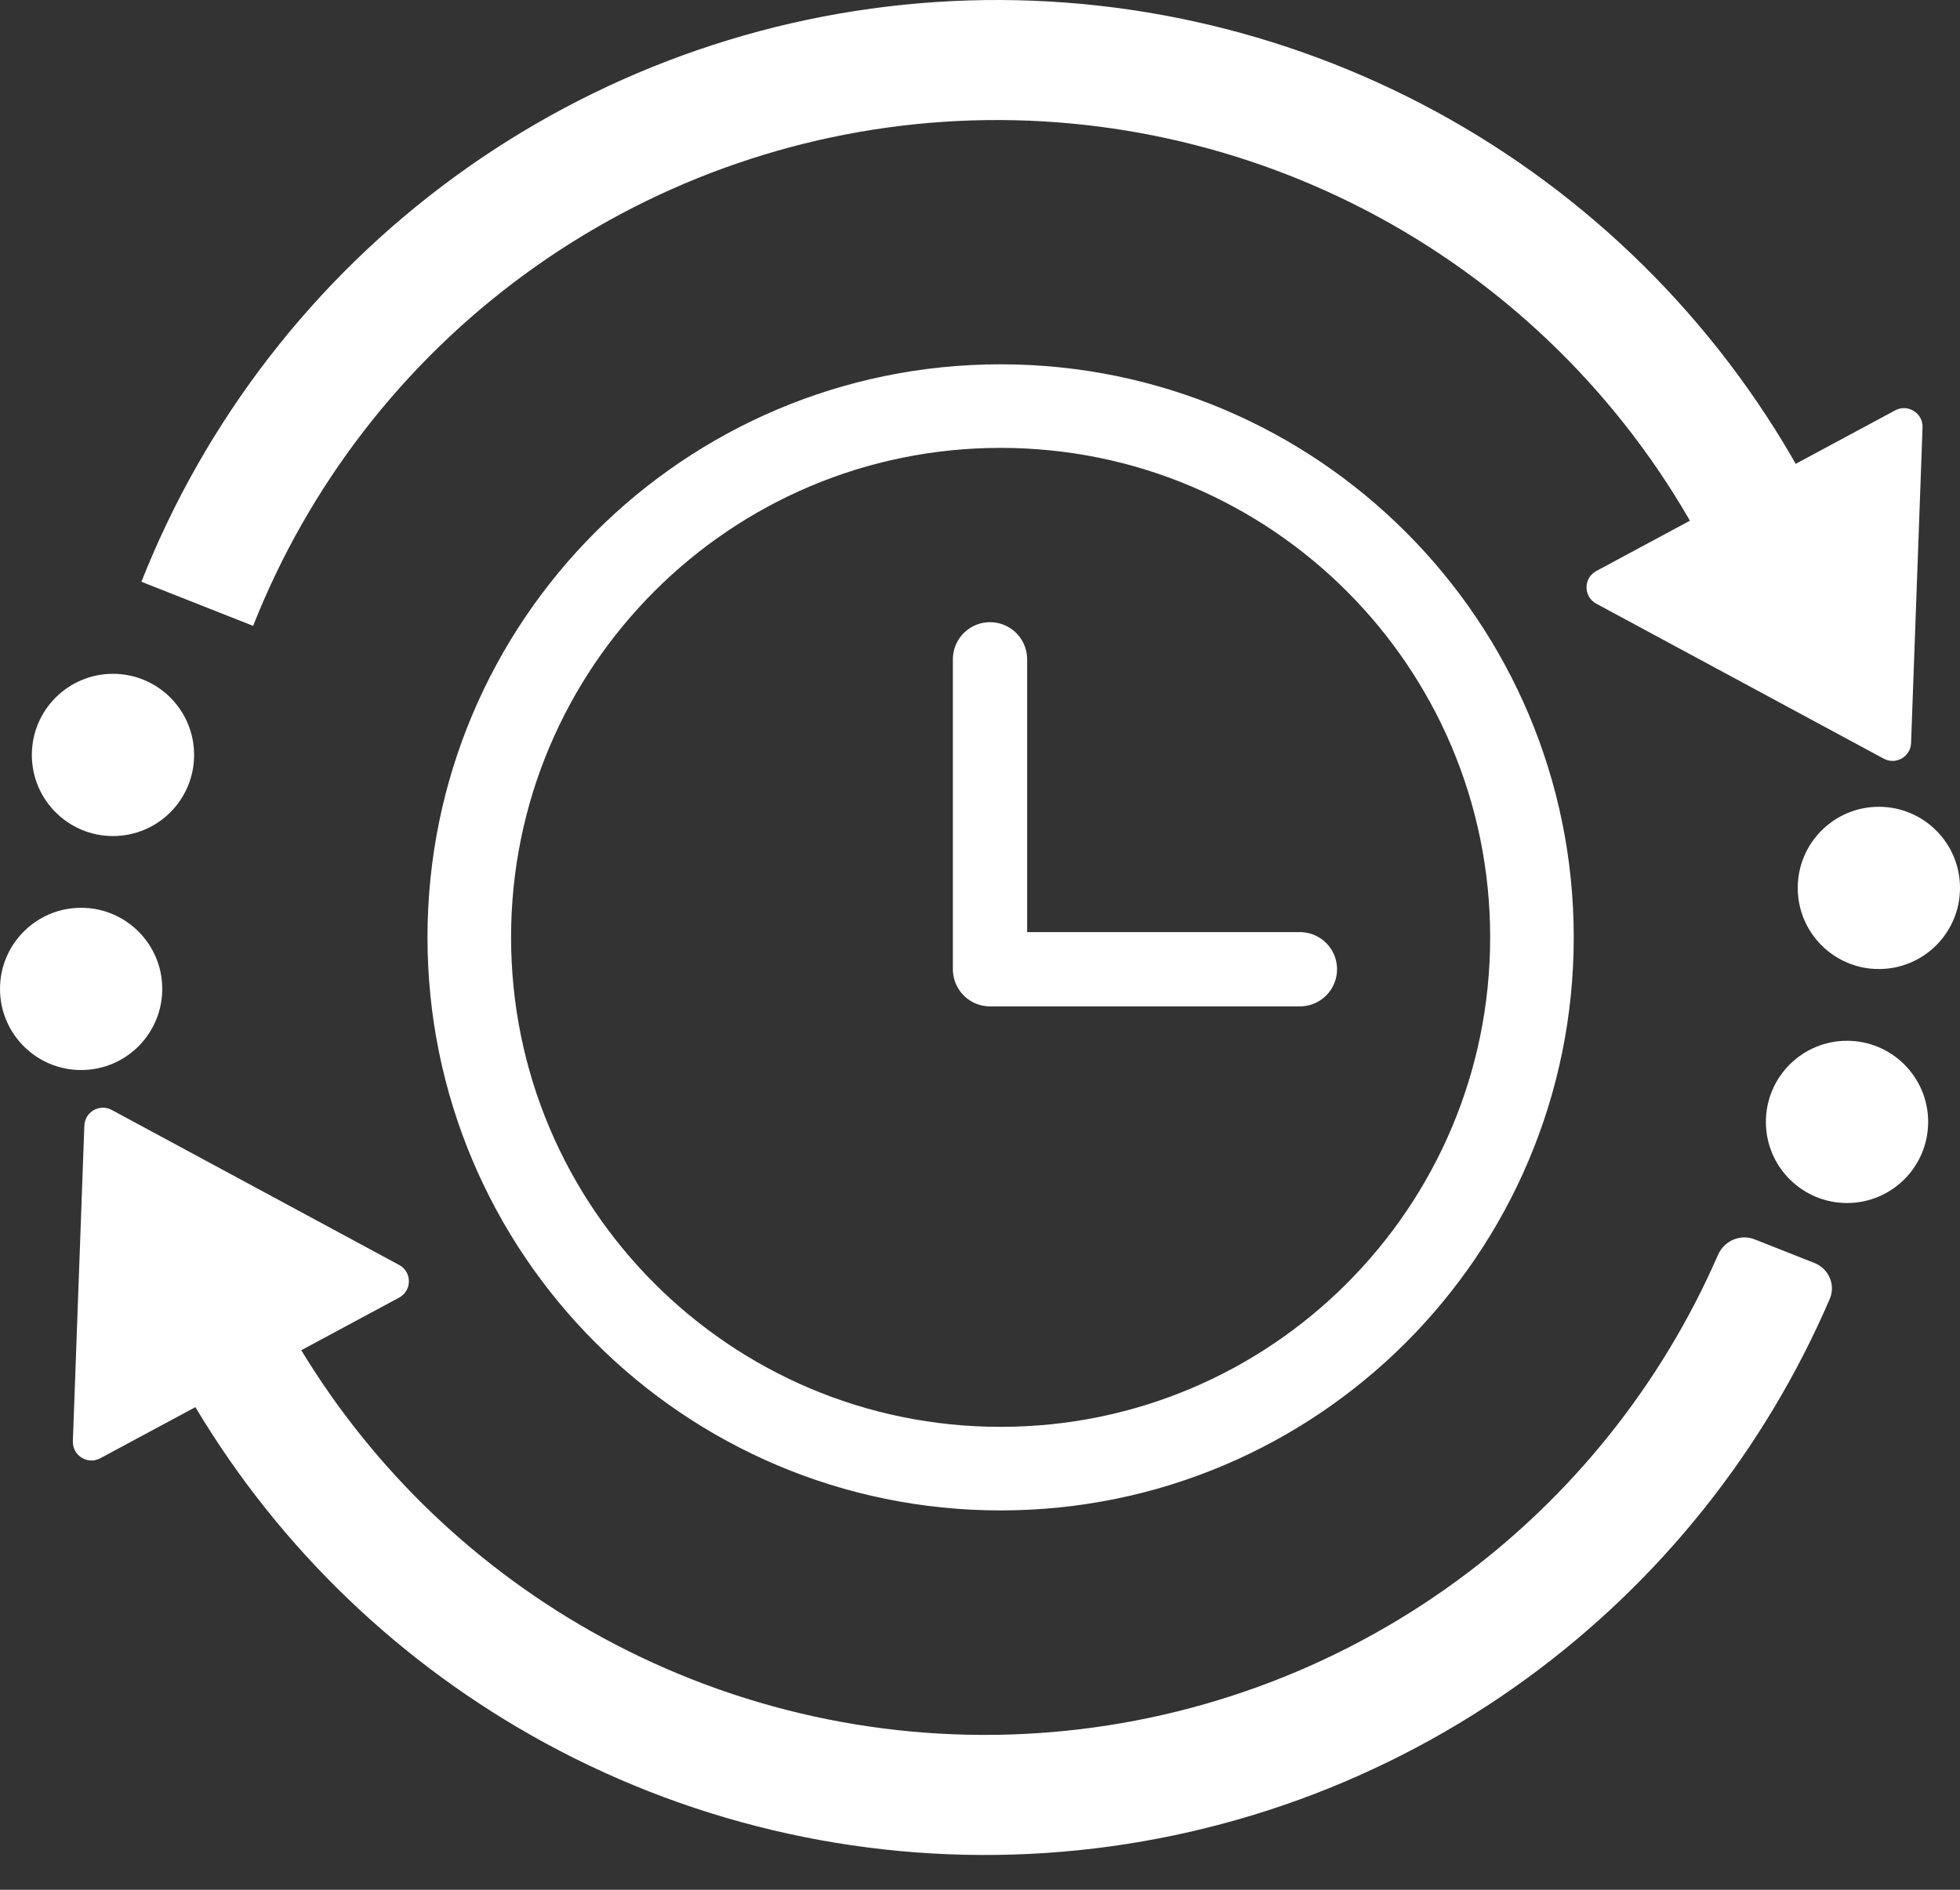 <svg width="28" height="27" viewBox="0 0 28 27" fill="none" xmlns="http://www.w3.org/2000/svg">
<rect x="0" y="0" width="28" height="27" fill="#333333" stroke="none"/>
<path d="M14.294 20.983C18.487 20.983 21.885 17.584 21.885 13.392C21.885 9.2 18.487 5.802 14.294 5.802C10.102 5.802 6.704 9.2 6.704 13.392C6.704 17.584 10.102 20.983 14.294 20.983Z" stroke="white" stroke-width="1.194" stroke-miterlimit="10" stroke-linecap="round"/>
<path d="M14.143 9.42V13.848H18.57" stroke="white" stroke-width="1.061" stroke-linecap="round" stroke-linejoin="round"/>
<path d="M2.944 19.573C2.752 19.68 2.683 19.923 2.796 20.112C4.002 22.128 5.729 23.785 7.798 24.909C9.983 26.096 12.46 26.639 14.942 26.474C17.424 26.309 19.807 25.443 21.816 23.977C23.718 22.589 25.21 20.717 26.139 18.559C26.226 18.357 26.125 18.126 25.921 18.045L25.066 17.707C24.861 17.627 24.631 17.727 24.543 17.929C23.734 19.785 22.445 21.395 20.805 22.591C19.058 23.866 16.986 24.619 14.828 24.762C12.671 24.906 10.517 24.434 8.616 23.402C6.833 22.433 5.342 21.008 4.294 19.275C4.18 19.087 3.939 19.018 3.747 19.125L2.944 19.573Z" fill="white"/>
<path d="M1.432 20.835L5.701 18.54C5.888 18.44 5.888 18.173 5.702 18.073L1.596 15.858C1.423 15.765 1.212 15.886 1.205 16.082L1.041 20.591C1.034 20.796 1.252 20.932 1.432 20.835Z" fill="white"/>
<path d="M25.715 6.736C24.503 4.564 22.699 2.781 20.514 1.594C18.328 0.407 15.851 -0.136 13.369 0.029C10.887 0.194 8.504 1.06 6.495 2.526C4.486 3.992 2.934 5.999 2.02 8.312L3.616 8.942C4.41 6.931 5.759 5.186 7.506 3.912C9.253 2.637 11.325 1.884 13.483 1.74C15.64 1.597 17.795 2.069 19.695 3.101C21.595 4.133 23.163 5.684 24.217 7.572L25.715 6.736Z" fill="white"/>
<path d="M27.074 5.863L22.805 8.158C22.618 8.258 22.618 8.525 22.804 8.625L26.91 10.839C27.083 10.933 27.294 10.812 27.301 10.616L27.465 6.106C27.472 5.902 27.254 5.766 27.074 5.863Z" fill="white"/>
<circle cx="26.841" cy="12.686" r="1.159" fill="white"/>
<circle cx="1.614" cy="10.786" r="1.159" fill="white"/>
<circle cx="26.386" cy="16.029" r="1.159" fill="white"/>
<circle cx="1.159" cy="14.129" r="1.159" fill="white"/>
</svg>
